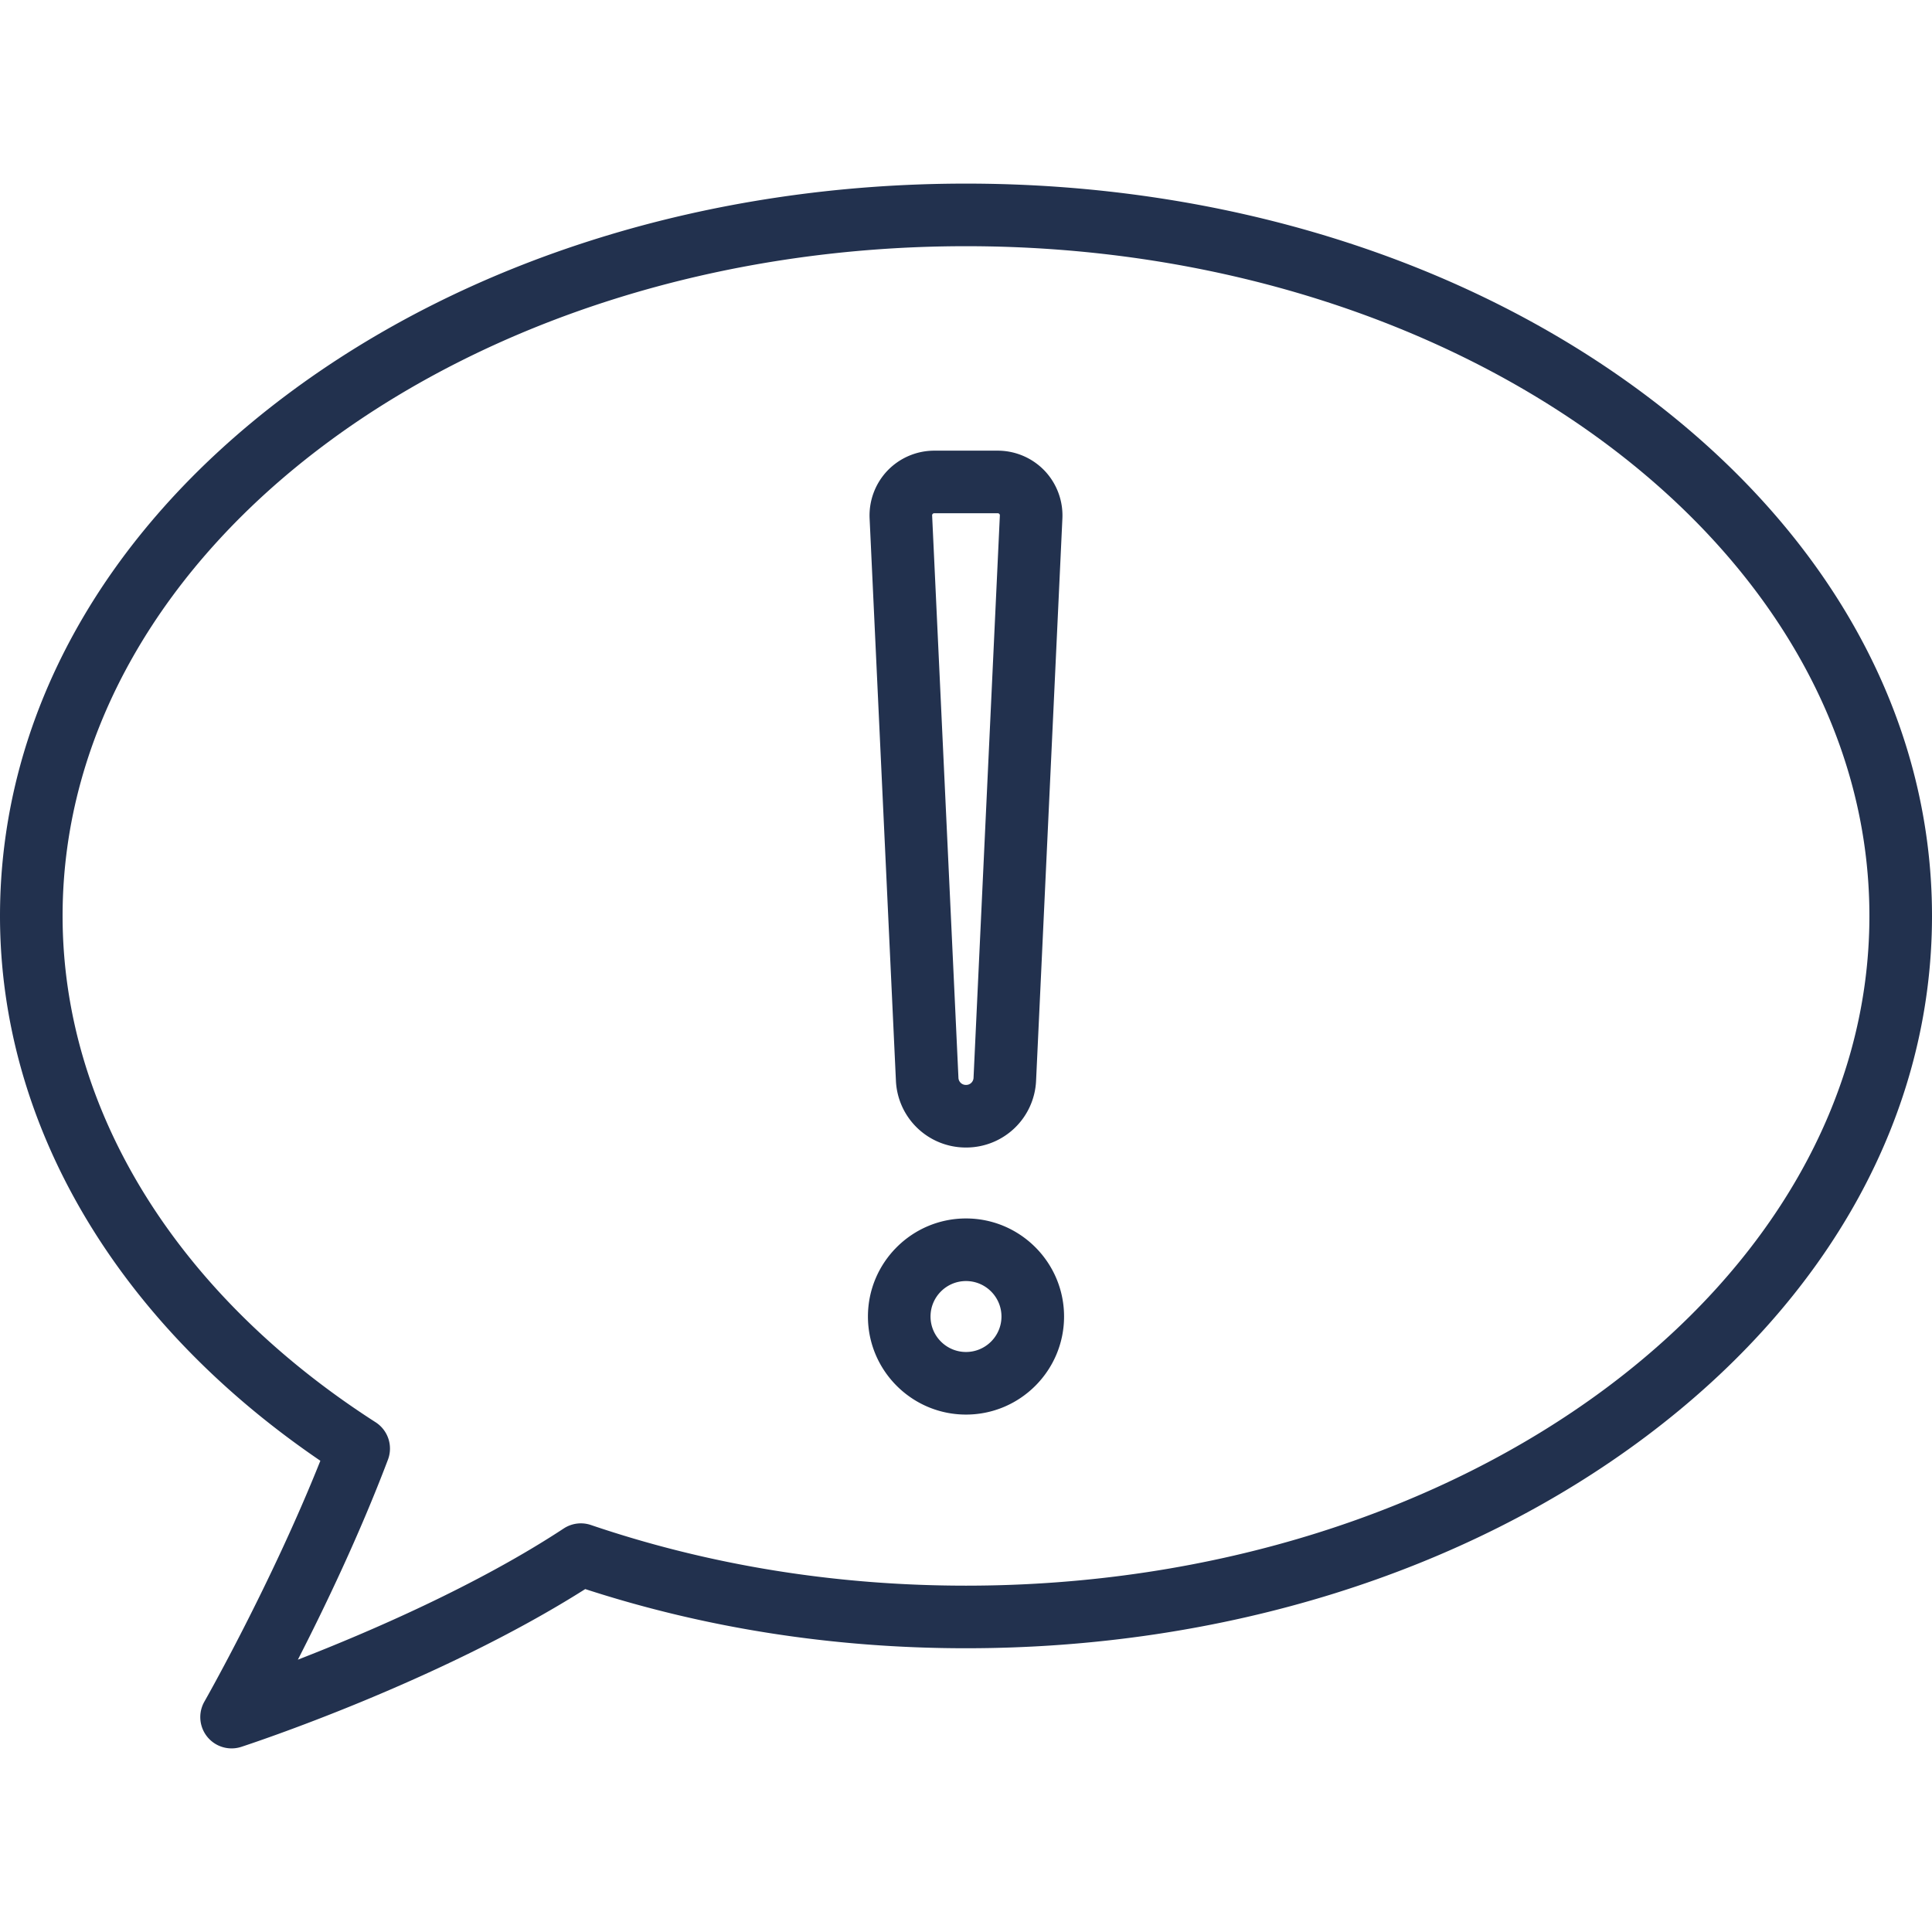 <?xml version="1.0" encoding="UTF-8"?> <svg xmlns="http://www.w3.org/2000/svg" xmlns:xlink="http://www.w3.org/1999/xlink" xmlns:svgjs="http://svgjs.com/svgjs" width="512" height="512" x="0" y="0" viewBox="0 0 463 463" style="enable-background:new 0 0 512 512" xml:space="preserve" class=""> <g> <path d="M394.392 94.706C350.794 62.008 292.945 44 231.5 44S112.206 62.008 68.608 94.706C24.365 127.888 0 172.207 0 219.5c0 49.995 27.896 97.287 76.774 130.568-11.869 29.727-27.619 57.418-27.787 57.712a7.5 7.5 0 0 0 8.834 10.852c1.963-.64 47.21-15.501 82.431-37.813C169.188 390.23 199.865 395 231.5 395c61.444 0 119.294-18.008 162.892-50.706C438.635 311.111 463 266.792 463 219.5c0-47.293-24.365-91.612-68.608-124.794zM231.5 380c-31.253 0-61.493-4.89-89.88-14.533a7.503 7.503 0 0 0-6.533.835c-20.764 13.653-46.652 24.808-63.702 31.436 6.341-12.375 14.763-29.904 21.587-47.934a7.5 7.5 0 0 0-2.963-8.966C42.34 310.236 15 266.011 15 219.5 15 131 112.121 59 231.5 59S448 131 448 219.5 350.879 380 231.5 380z" fill="#22314e" data-original="#000000"></path> <path d="M231.5 292c-12.958 0-23.5 10.542-23.5 23.5s10.542 23.5 23.5 23.5 23.5-10.542 23.5-23.5-10.542-23.5-23.5-23.5zm0 32c-4.687 0-8.5-3.813-8.5-8.5s3.813-8.5 8.5-8.5 8.5 3.813 8.5 8.5-3.813 8.5-8.5 8.5zM231.468 275h.064a16.758 16.758 0 0 0 16.762-15.996l6.307-134.78a15.572 15.572 0 0 0-4.271-11.425A15.571 15.571 0 0 0 239.117 108h-15.234a15.571 15.571 0 0 0-11.213 4.799 15.576 15.576 0 0 0-4.271 11.426l6.307 134.779A16.757 16.757 0 0 0 231.468 275zm-7.947-151.846c.147-.154.303-.154.361-.154h15.234c.059 0 .214 0 .361.154a.47.47 0 0 1 .138.369l-6.307 134.779a1.776 1.776 0 0 1-1.777 1.697h-.064a1.776 1.776 0 0 1-1.777-1.697l-6.307-134.778c-.002-.058-.01-.214.138-.37z" fill="#22314e" data-original="#000000"></path> </g> </svg> 